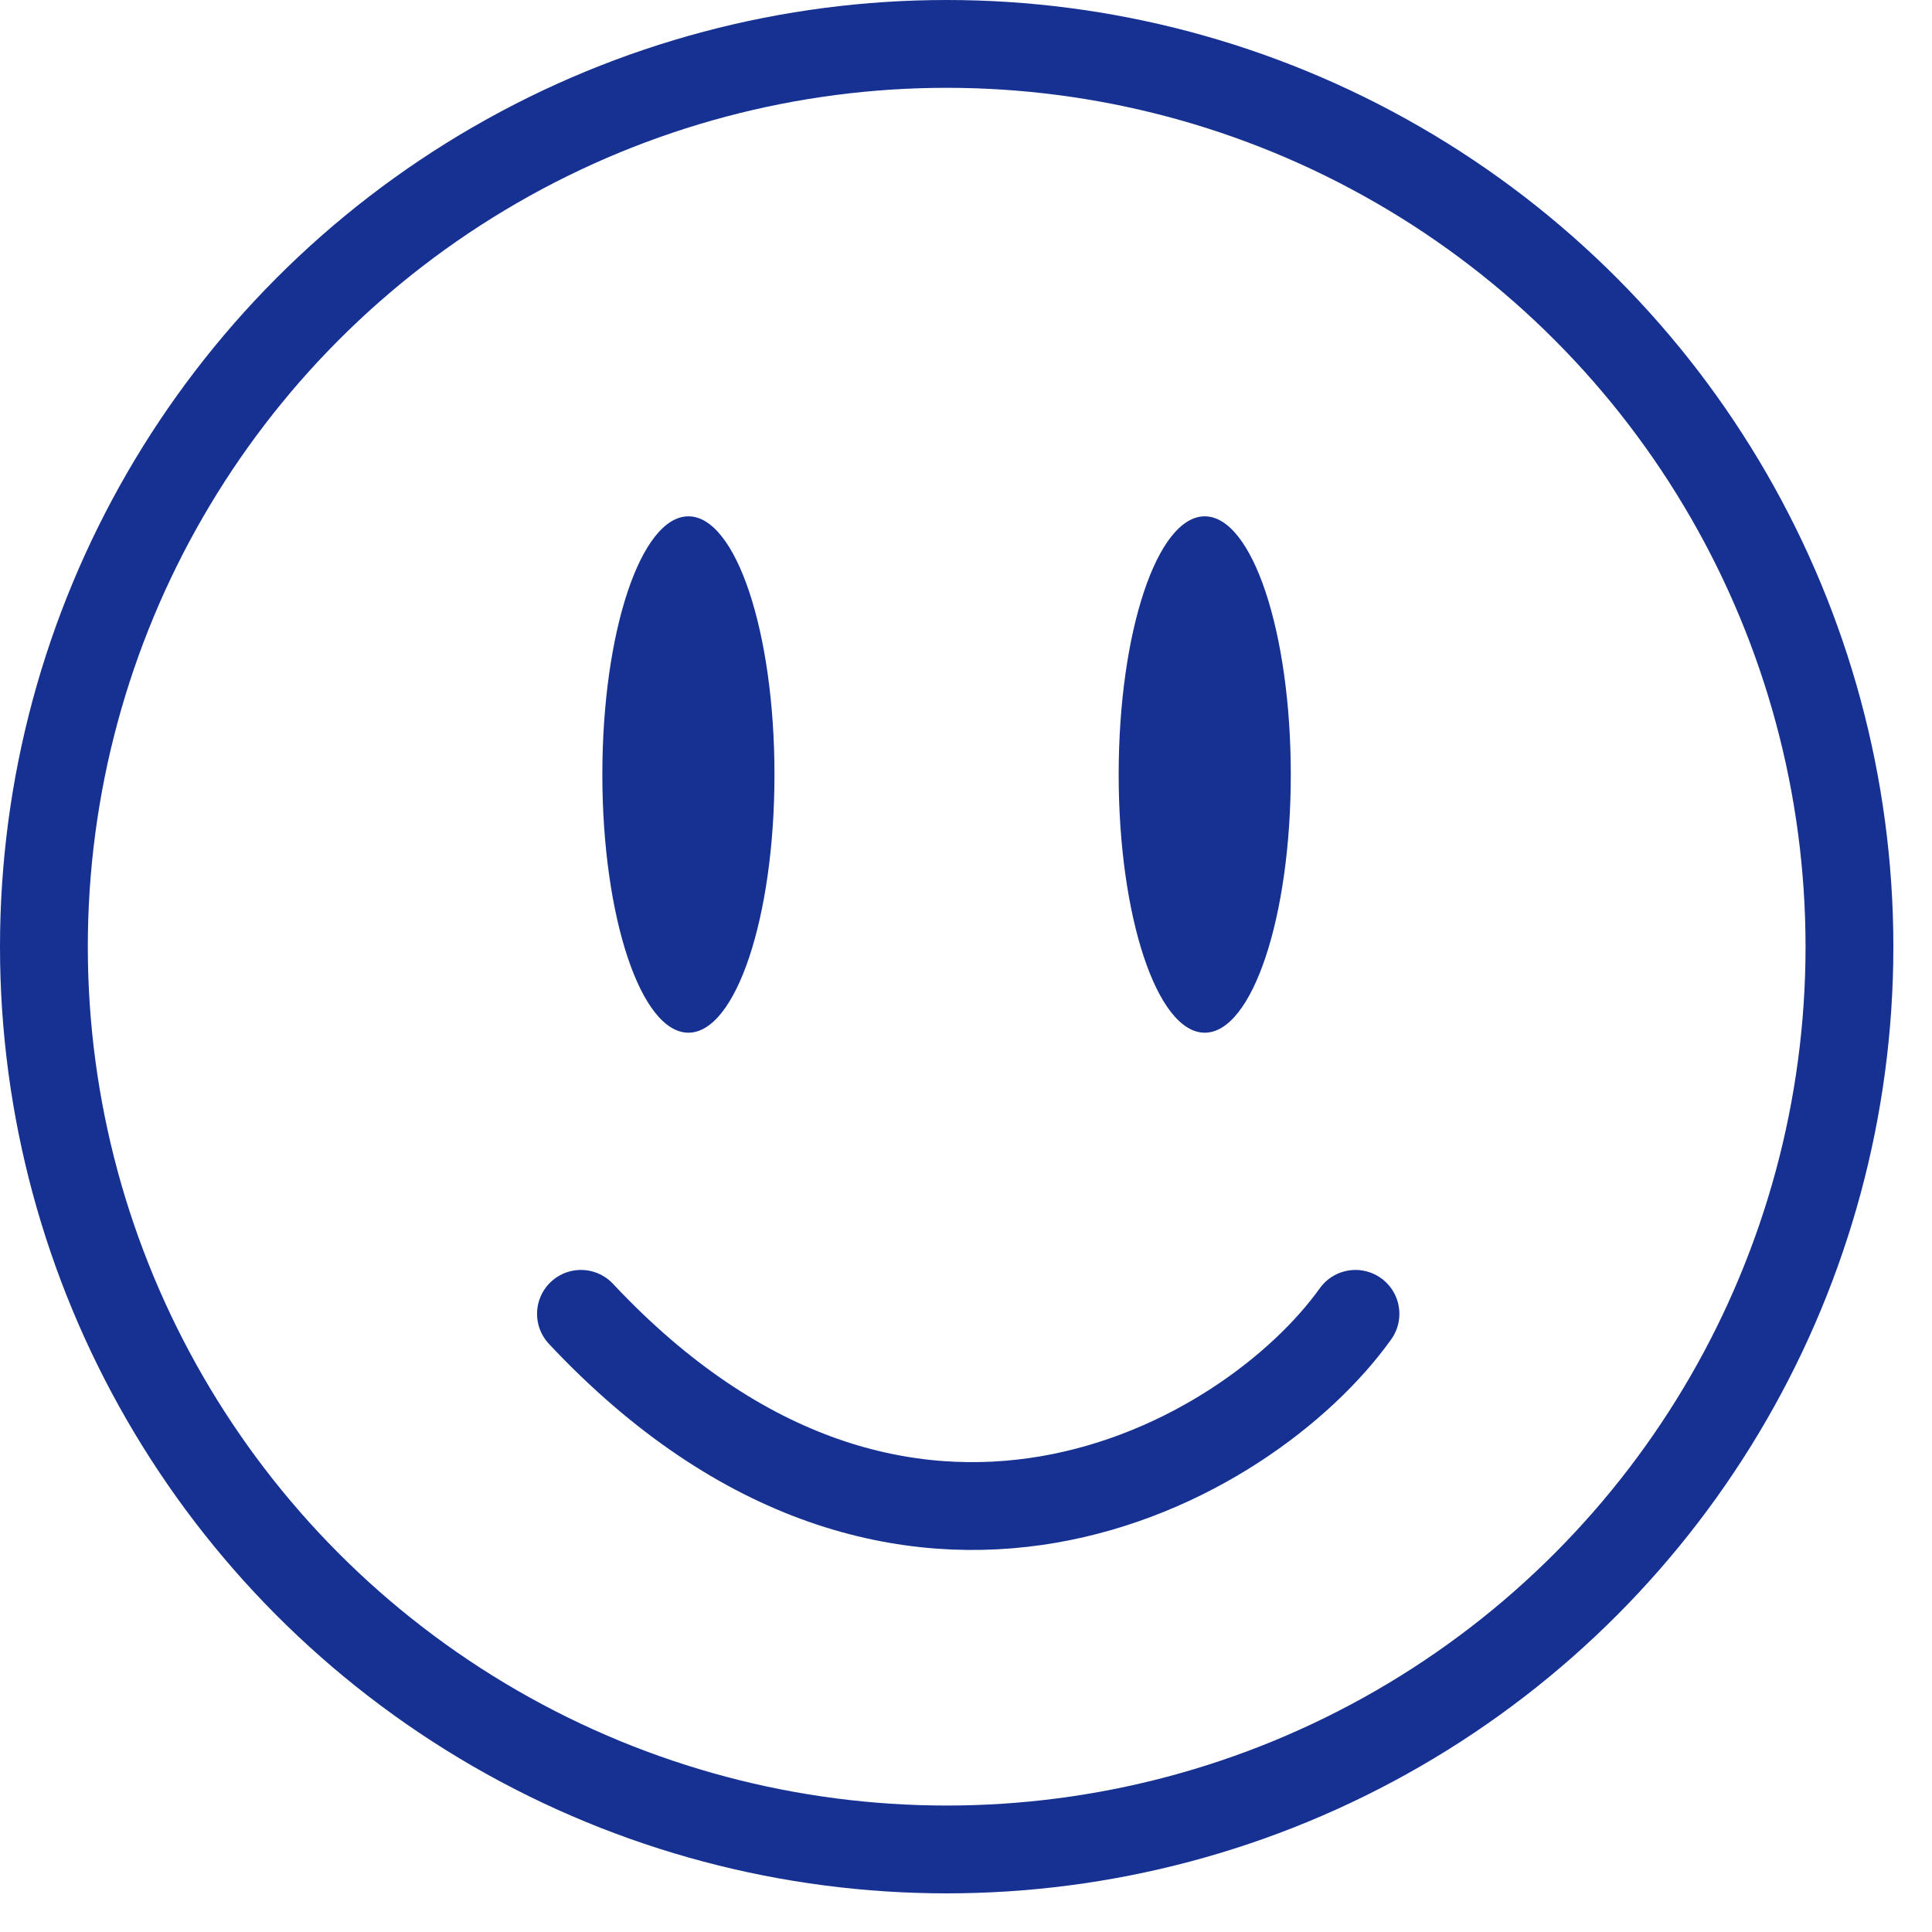 <?xml version="1.0" encoding="UTF-8"?> <svg xmlns="http://www.w3.org/2000/svg" width="44" height="44" viewBox="0 0 44 44" fill="none"><circle cx="21.56" cy="21.56" r="20.56" stroke="#163192" stroke-width="2"></circle><ellipse cx="15.678" cy="17.639" rx="1.96" ry="5.88" fill="#163192"></ellipse><ellipse cx="27.437" cy="17.639" rx="1.96" ry="5.88" fill="#163192"></ellipse><path d="M30.87 29.922C28.42 33.352 20.581 37.762 13.231 29.922" stroke="#163192" stroke-width="2" stroke-linecap="round"></path></svg> 